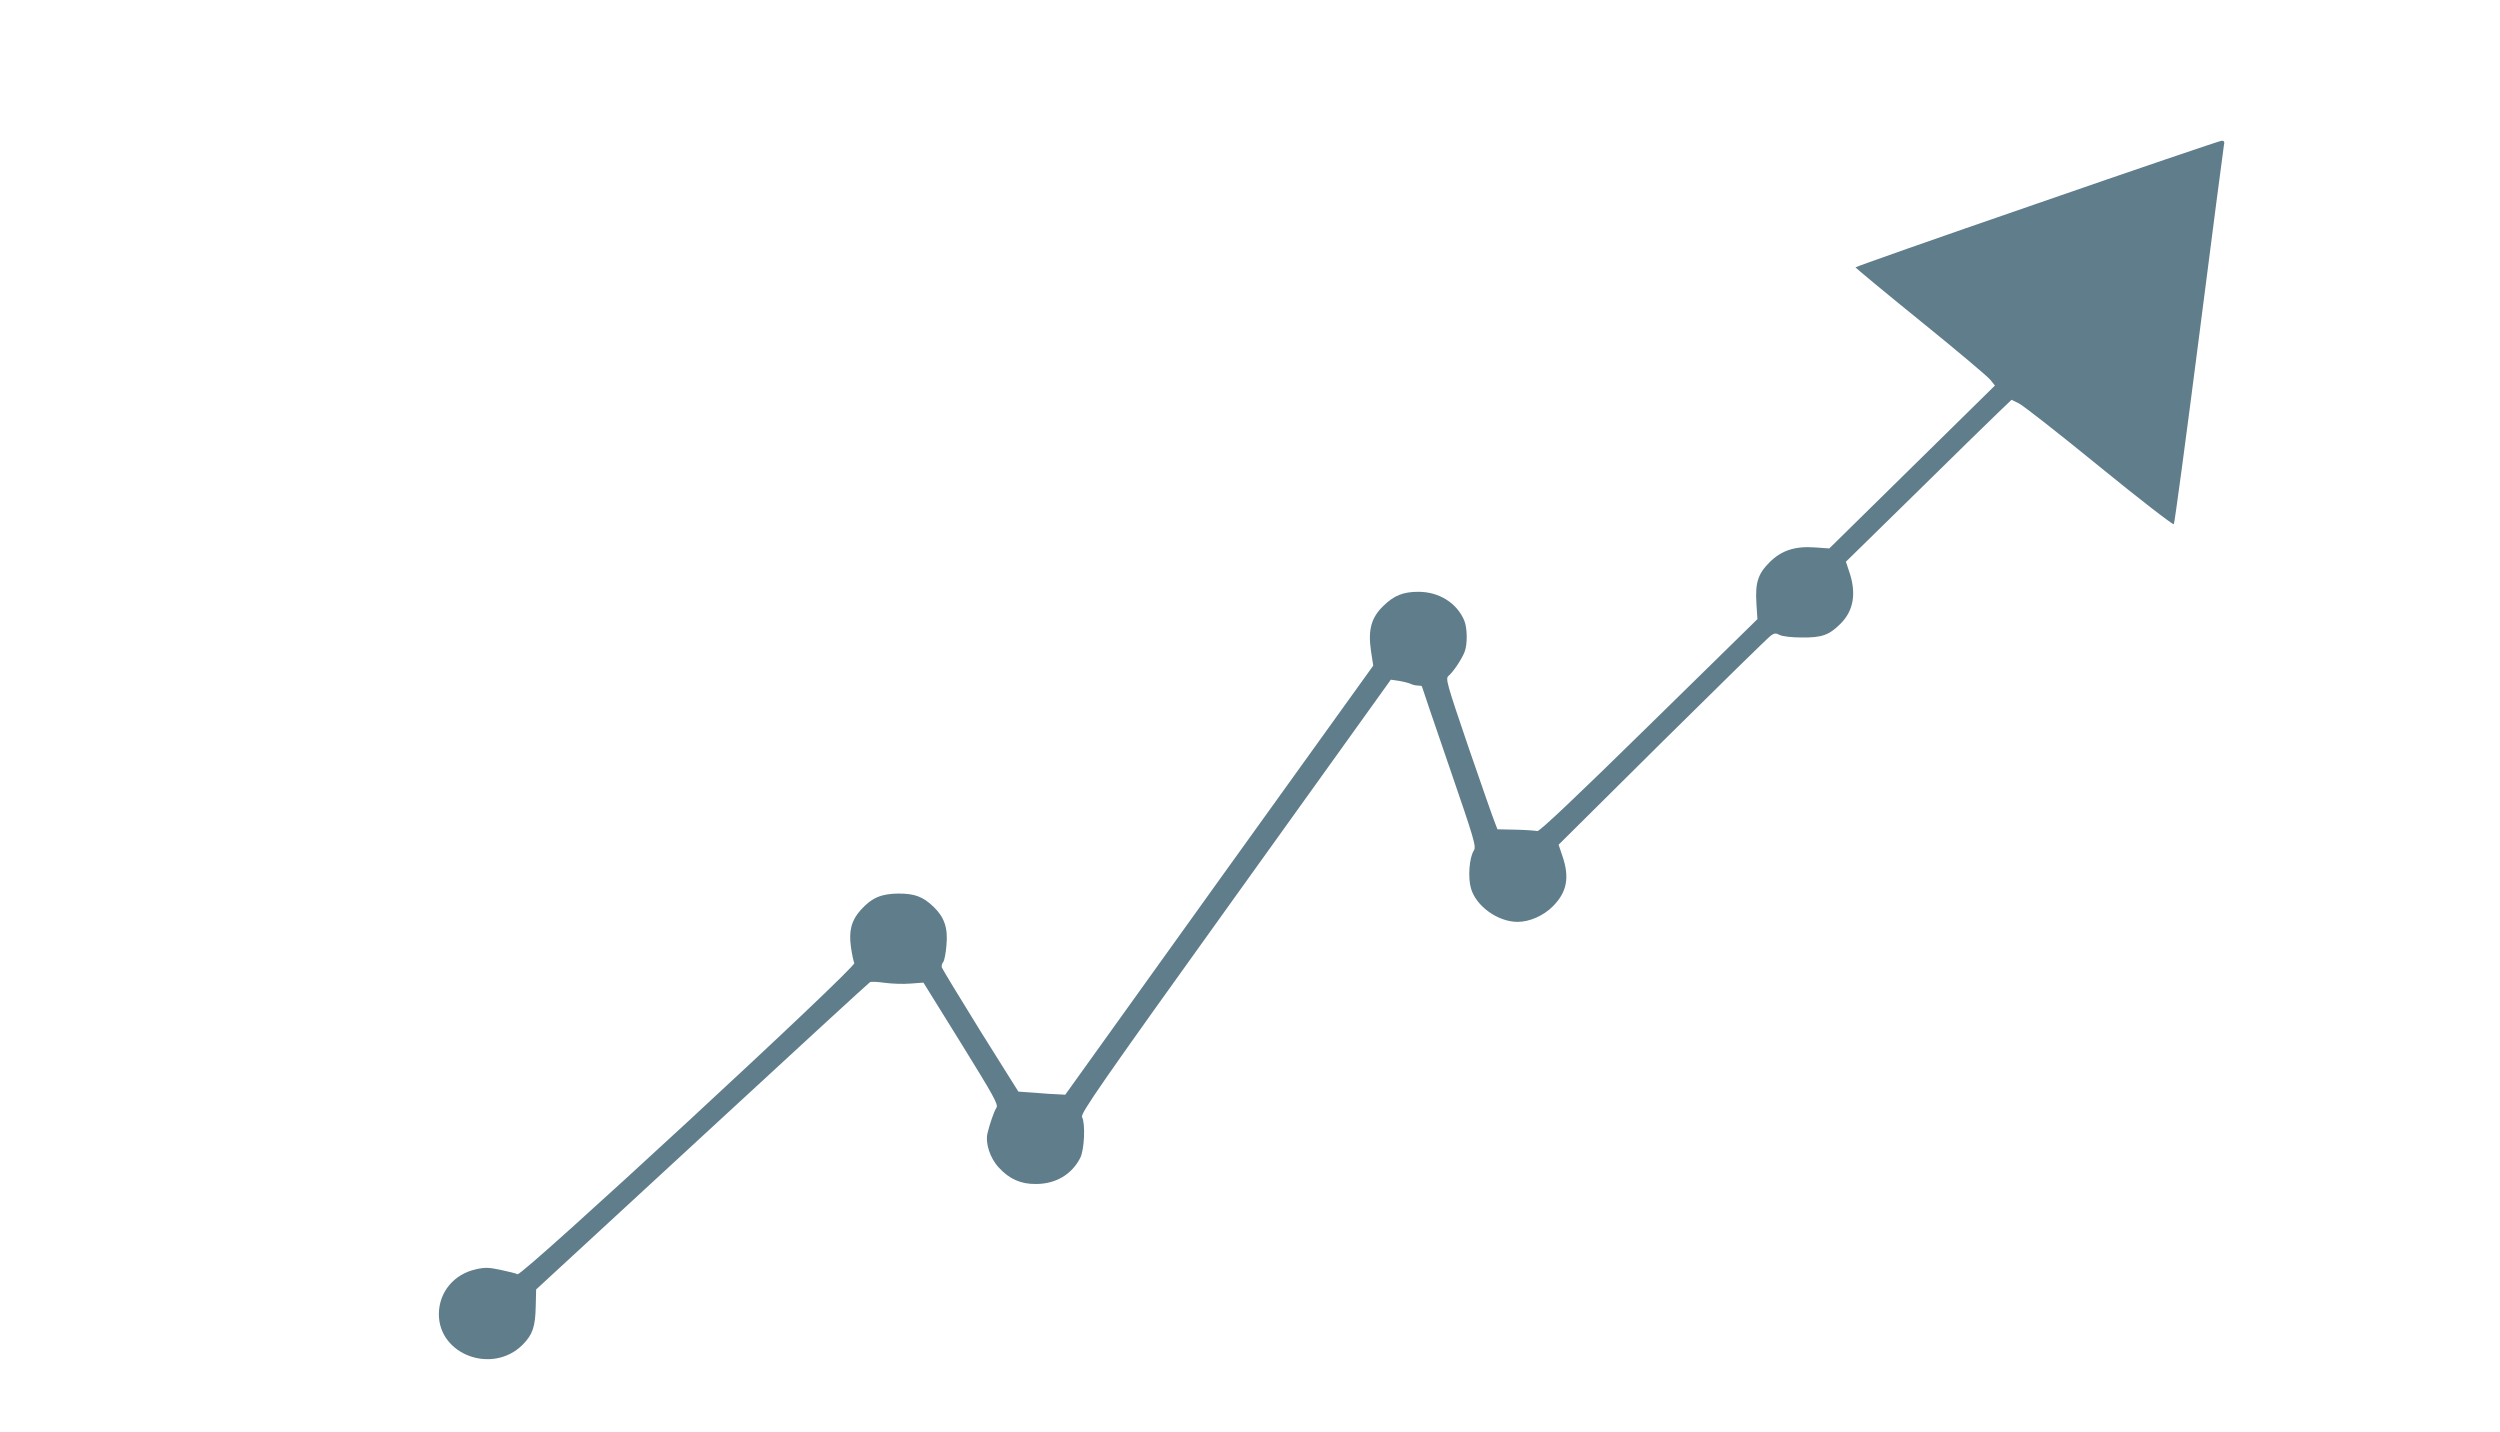 <?xml version="1.0" standalone="no"?>
<!DOCTYPE svg PUBLIC "-//W3C//DTD SVG 20010904//EN"
 "http://www.w3.org/TR/2001/REC-SVG-20010904/DTD/svg10.dtd">
<svg version="1.0" xmlns="http://www.w3.org/2000/svg"
 width="1280pt" height="733pt" viewBox="0 0 1280 733"
 preserveAspectRatio="xMidYMid meet">
<g transform="translate(0,733) scale(0.1,-0.1)"
fill="#607d8b" stroke="none">
<path d="M10428 6287 c-511 -176 -928 -323 -928 -326 1 -3 150 -127 333 -275
183 -148 343 -283 357 -300 l24 -30 -424 -417 -424 -417 -71 5 c-104 8 -174
-15 -235 -76 -60 -60 -74 -106 -67 -213 l5 -78 -556 -545 c-371 -364 -561
-544 -571 -540 -9 2 -58 6 -110 7 l-94 2 -12 31 c-7 16 -68 190 -135 385 -115
338 -120 356 -103 370 24 20 69 88 82 123 15 39 14 121 -2 160 -38 90 -129
147 -235 147 -78 0 -125 -19 -180 -73 -61 -59 -78 -122 -63 -227 l12 -78 -789
-1098 -788 -1099 -34 2 c-19 0 -73 4 -121 8 l-85 6 -195 311 c-106 171 -195
318 -197 325 -2 8 1 20 7 27 6 7 14 47 17 88 8 87 -11 142 -66 195 -54 52 -96
68 -180 68 -88 -1 -136 -21 -193 -84 -48 -53 -62 -108 -50 -191 5 -36 13 -72
17 -81 10 -23 -1700 -1603 -1724 -1593 -8 4 -47 14 -86 22 -60 13 -81 14 -128
3 -113 -25 -189 -118 -189 -230 0 -209 276 -309 429 -156 51 52 65 91 67 199
l2 84 849 783 c467 431 854 787 860 790 6 4 40 2 76 -3 36 -5 95 -7 131 -4
l67 5 193 -311 c167 -270 191 -313 181 -329 -13 -20 -35 -85 -46 -131 -12 -51
13 -128 58 -176 53 -58 112 -85 190 -84 101 0 183 48 227 134 21 42 27 175 9
209 -9 17 98 172 785 1129 l796 1110 42 -6 c23 -4 50 -11 59 -15 9 -5 26 -9
37 -9 12 0 21 -2 21 -4 0 -2 63 -187 140 -411 130 -378 139 -409 126 -430 -23
-35 -31 -137 -15 -192 25 -92 138 -173 239 -173 61 0 132 31 180 79 73 73 87
148 50 257 l-20 59 532 528 c293 290 543 535 555 543 18 13 26 13 45 3 13 -7
61 -13 113 -13 103 -1 140 12 199 71 68 68 82 159 42 272 l-15 45 352 345
c194 191 384 377 424 415 l72 69 37 -18 c20 -9 205 -154 411 -322 206 -168
378 -301 383 -297 4 5 62 437 129 959 67 523 124 962 127 978 5 22 2 27 -13
26 -10 -1 -435 -145 -945 -322z"/>
</g>
</svg>
